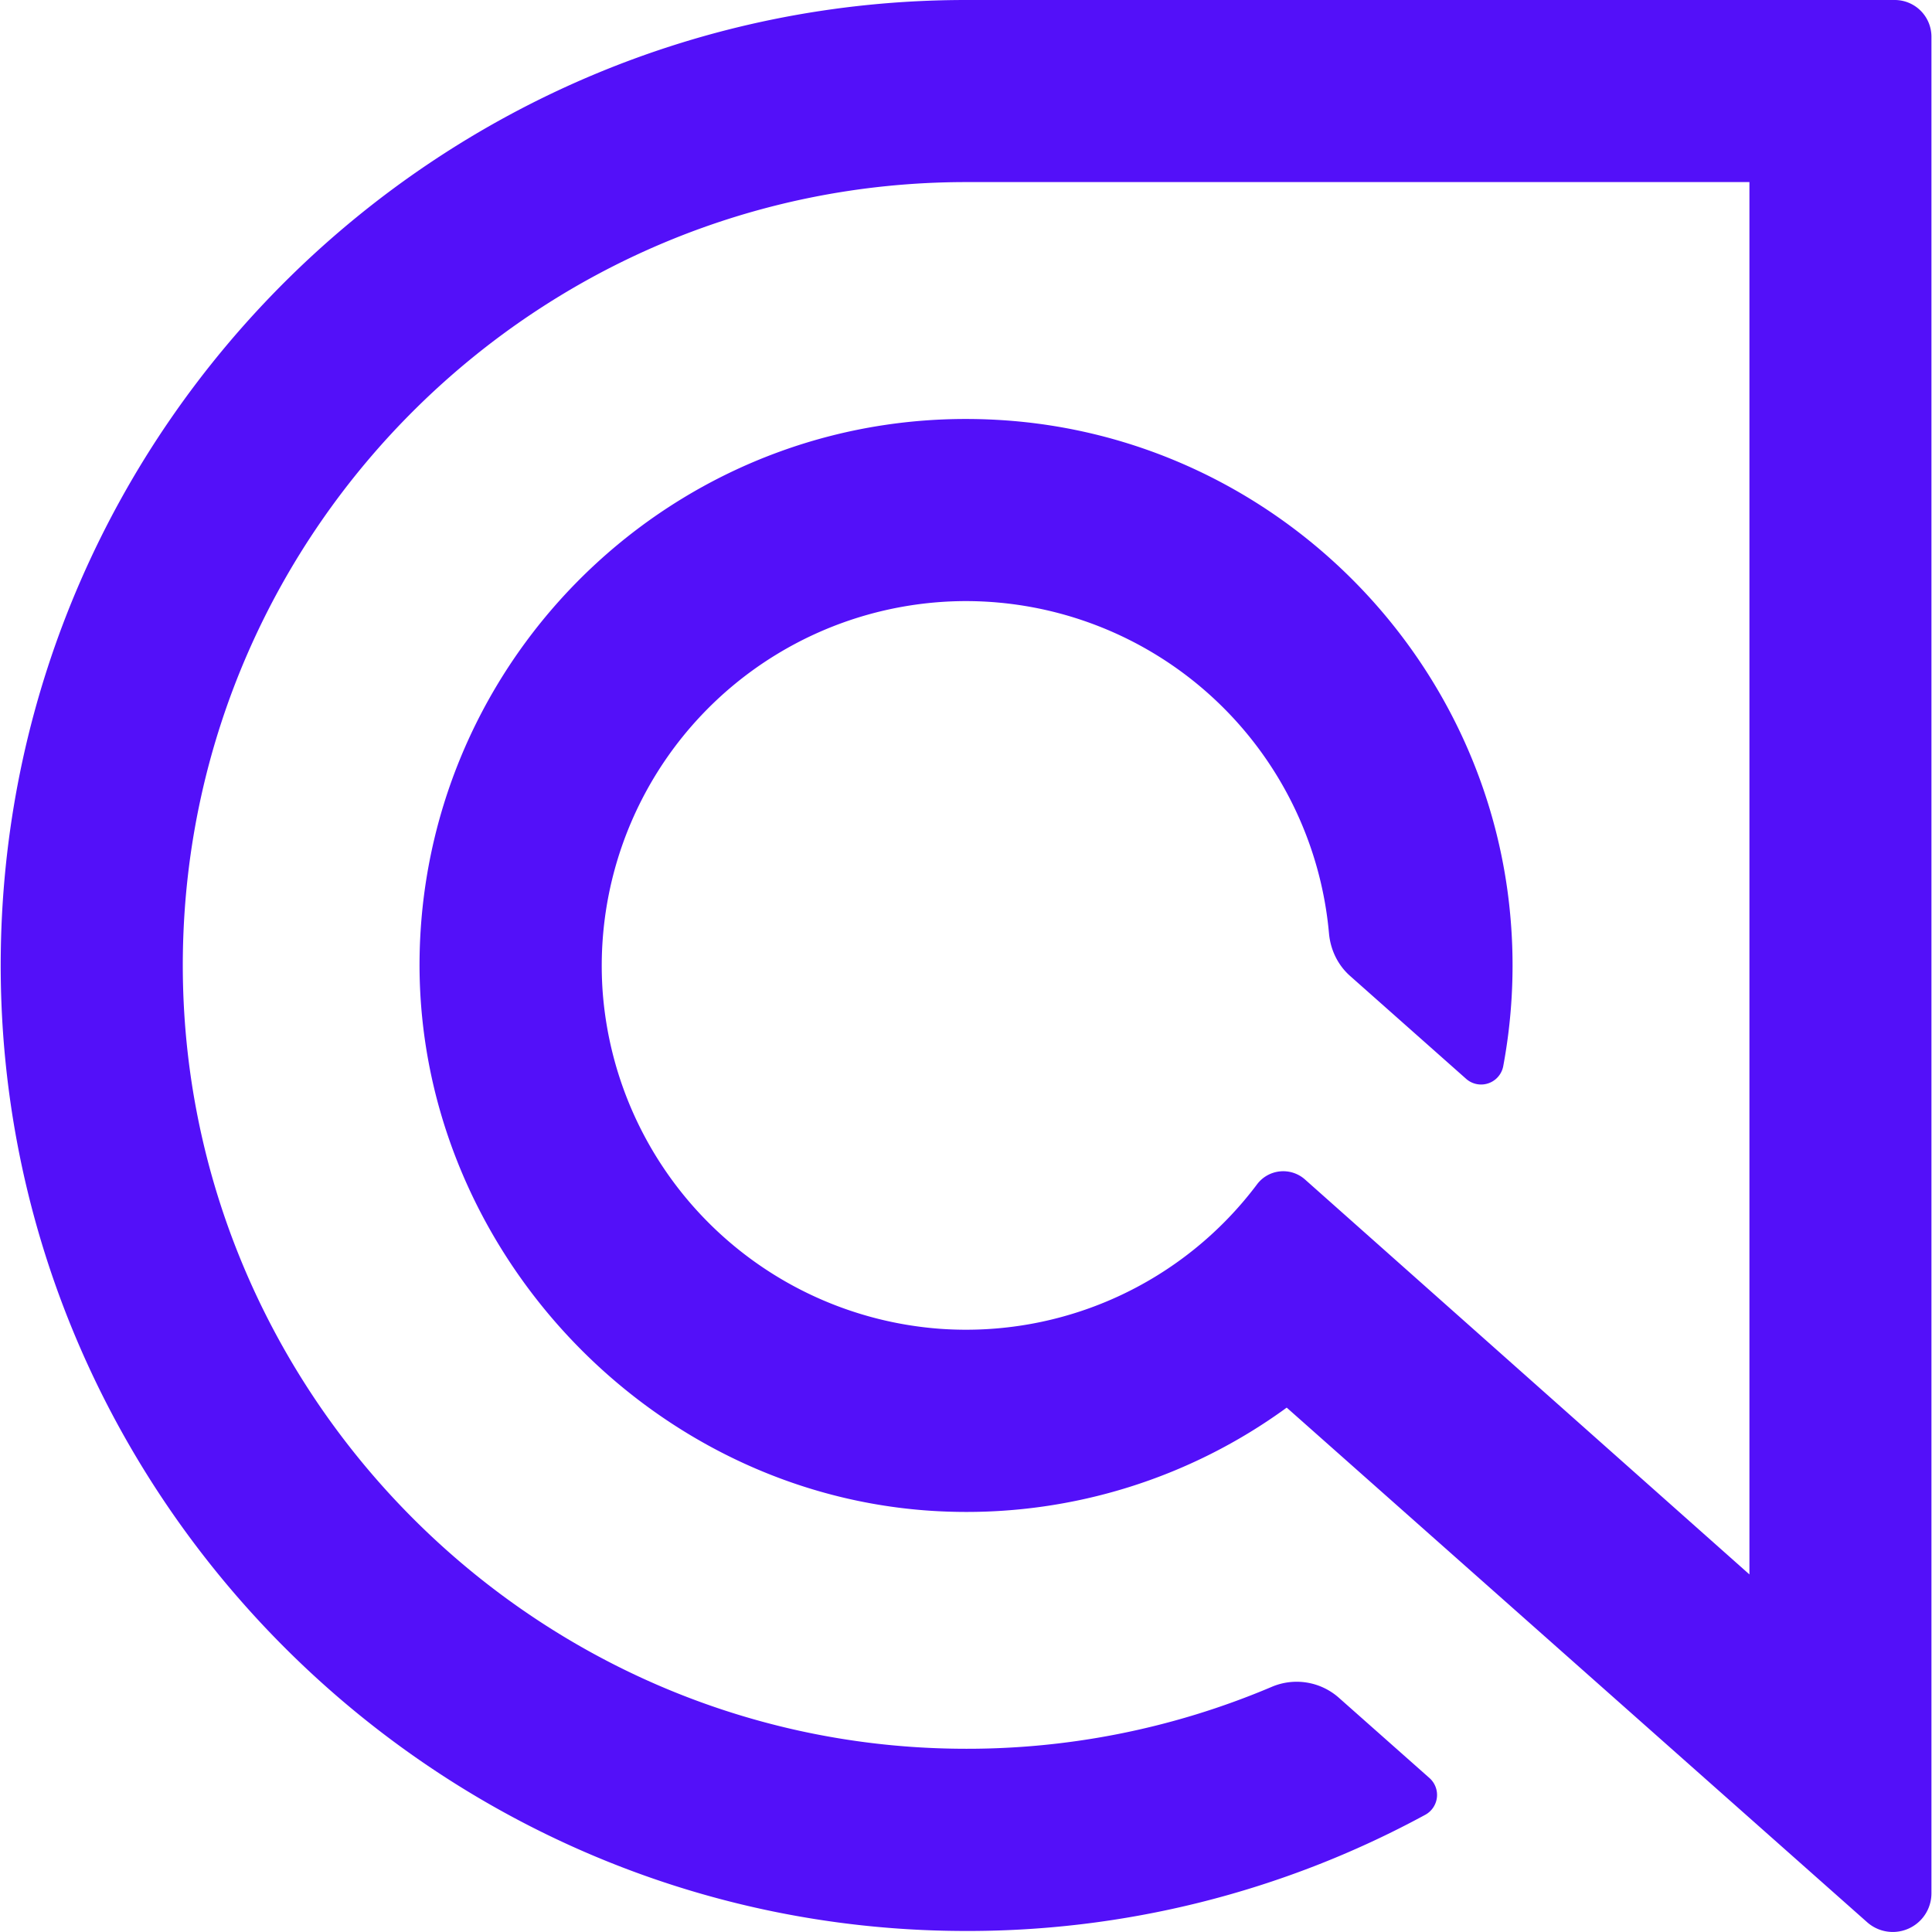<svg role="img" width="32px" height="32px" viewBox="0 0 24 24" xmlns="http://www.w3.org/2000/svg"><title>Algolia</title><path fill="#5310f9" d="M12 0C5.445 0 .103 5.285.01 11.817c-.097 6.634 5.285 12.131 11.92 12.17a11.91 11.91 0 0 0 5.775-1.443.281.281 0 0 0 .052-.457l-1.122-.994a.79.79 0 0 0-.833-.14 9.693 9.693 0 0 1-3.923.77c-5.36-.067-9.692-4.527-9.607-9.888.084-5.293 4.417-9.573 9.73-9.573h9.73v17.296l-5.522-4.907a.407.407 0 0 0-.596.063 4.52 4.52 0 0 1-3.934 1.793 4.538 4.538 0 0 1-4.192-4.168 4.53 4.53 0 0 1 4.512-4.872 4.532 4.532 0 0 1 4.509 4.126c.018.205.11.397.265.533l1.438 1.275a.28.28 0 0 0 .462-.158 6.82 6.82 0 0 0 .099-1.725c-.232-3.376-2.966-6.092-6.345-6.3-3.873-.24-7.11 2.79-7.214 6.588-.1 3.7 2.933 6.892 6.634 6.974a6.75 6.75 0 0 0 4.136-1.294l7.212 6.394a.48.48 0 0 0 .797-.36V.456A.456.456 0 0 0 23.54 0Z"/></svg>